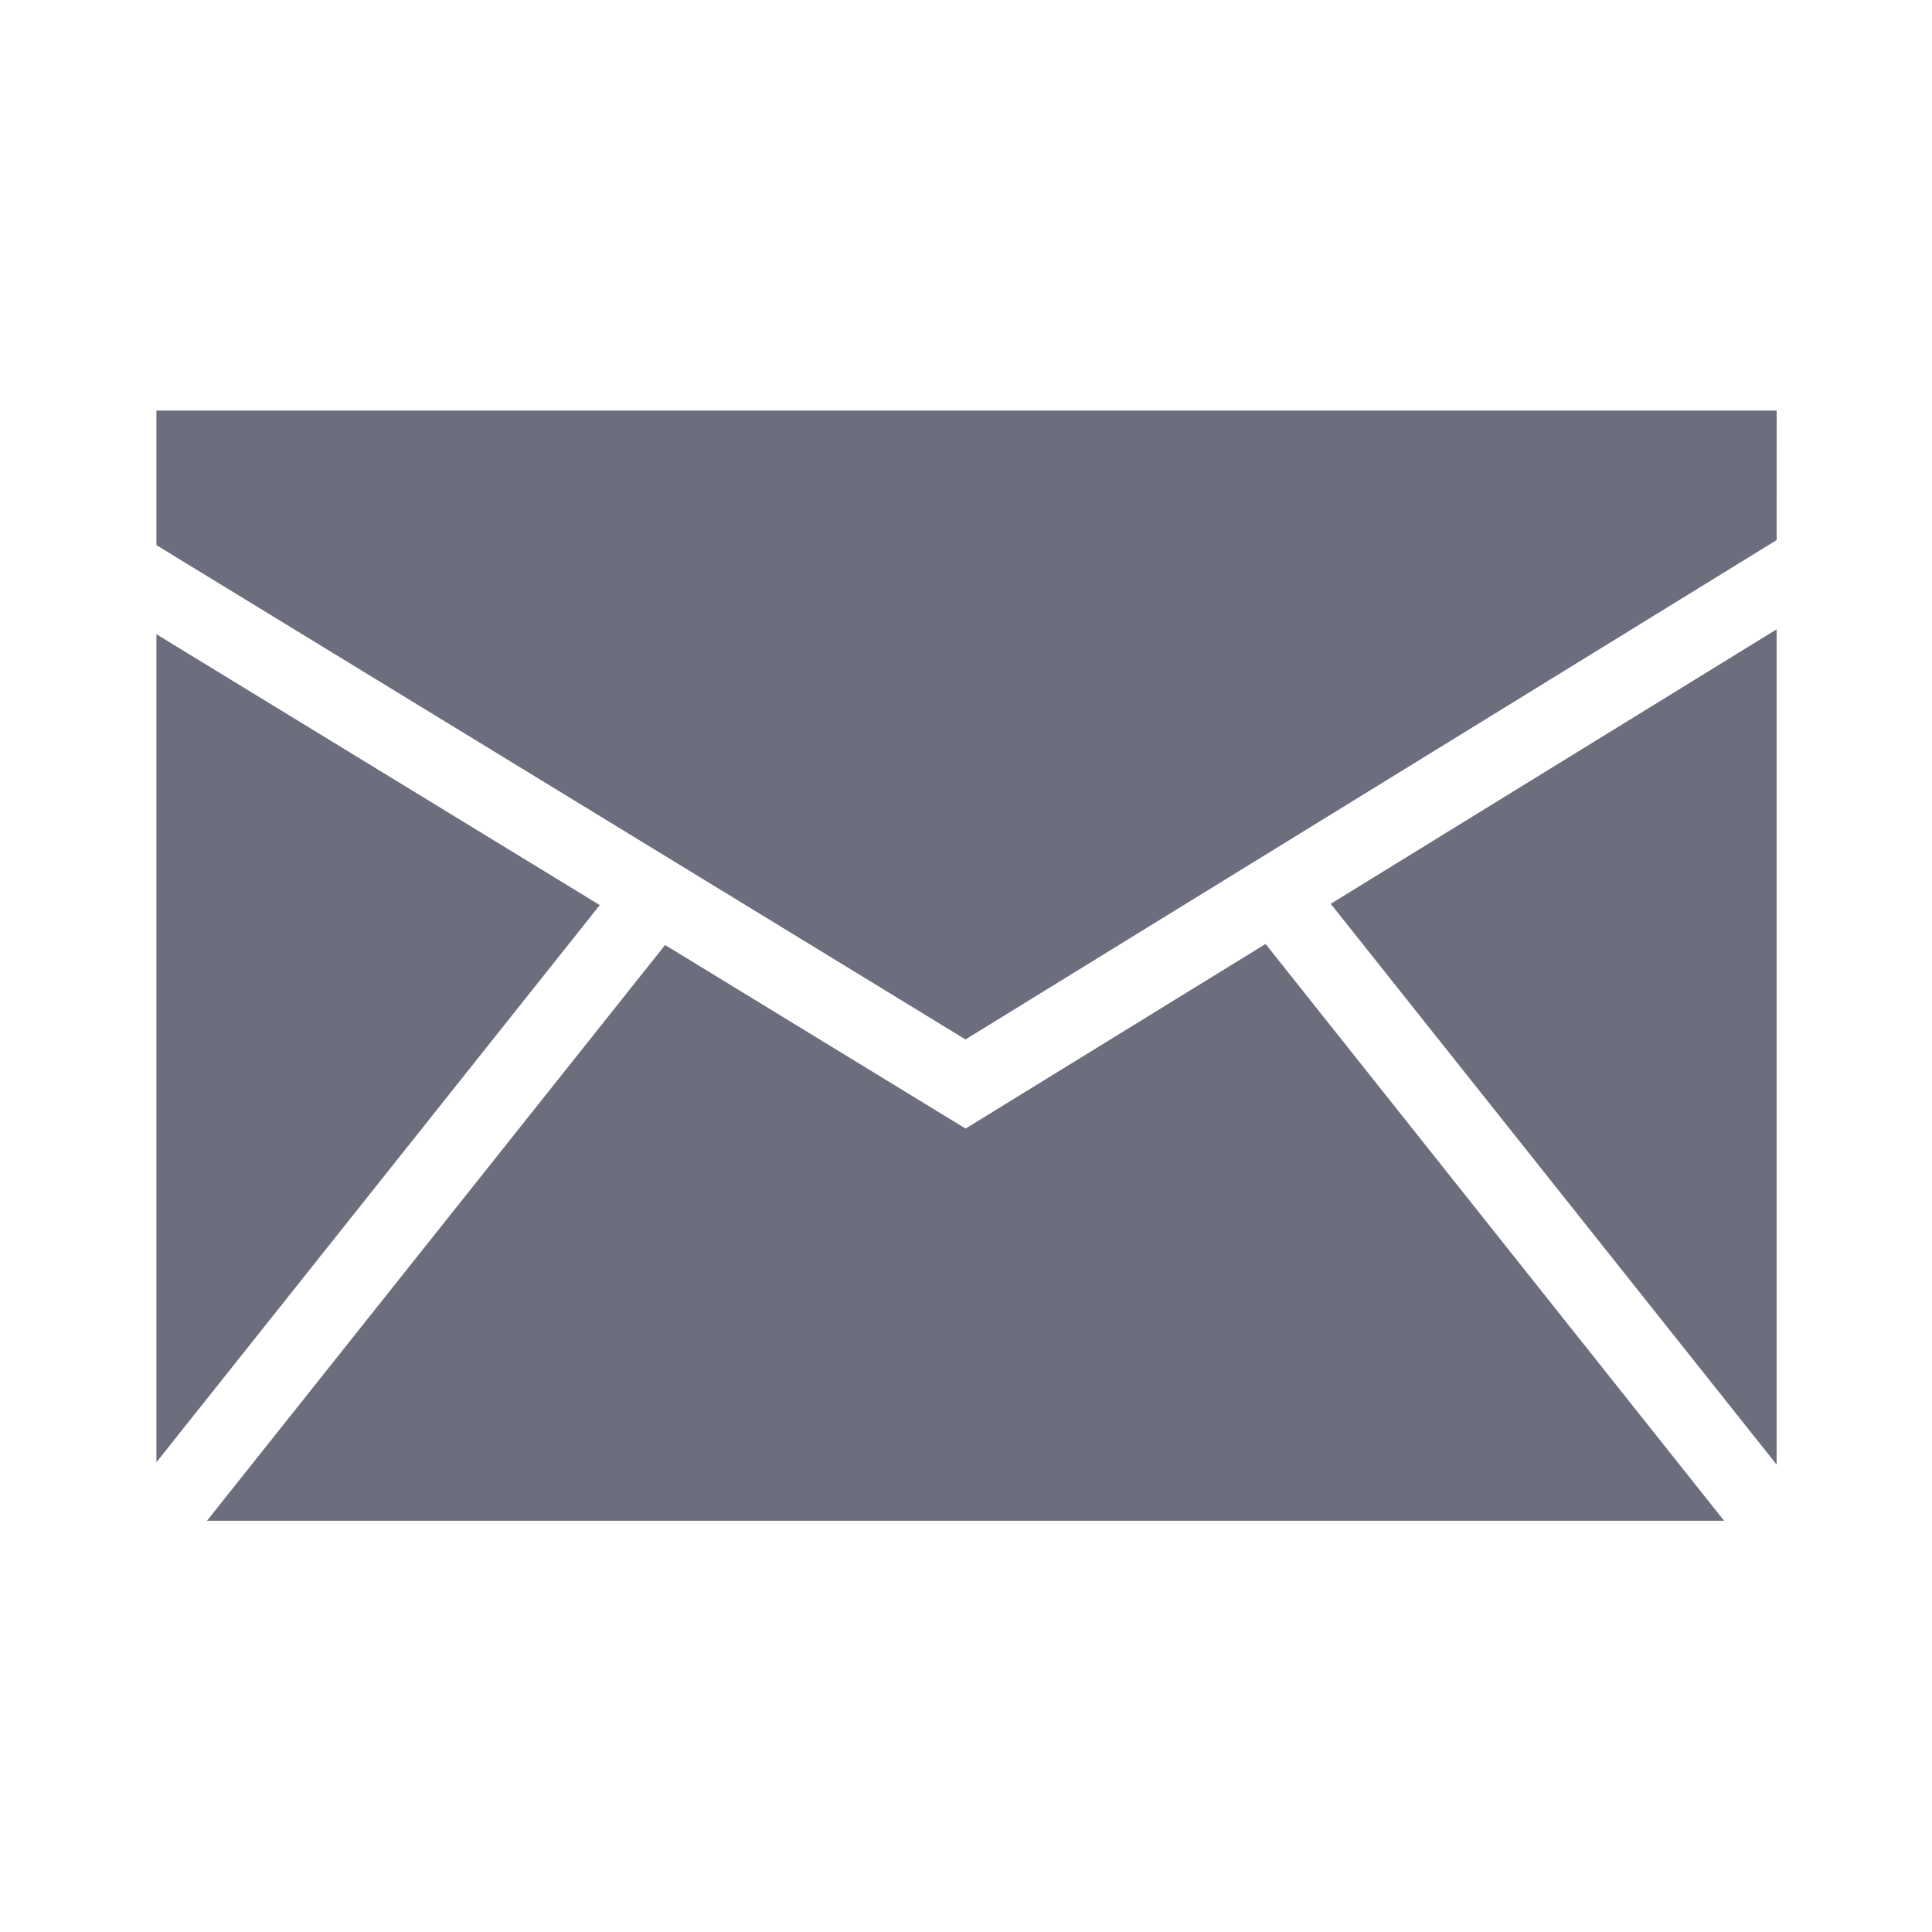 <?xml version="1.0" encoding="UTF-8" standalone="no"?>
<svg
   xmlns:dc="http://purl.org/dc/elements/1.1/"
   xmlns:cc="http://creativecommons.org/ns#"
   xmlns:rdf="http://www.w3.org/1999/02/22-rdf-syntax-ns#"
   xmlns:svg="http://www.w3.org/2000/svg"
   xmlns="http://www.w3.org/2000/svg"
   id="svg2746"
   version="1.1"
   viewBox="0 0 13.229 13.229"
   height="50"
   width="50">
  <style
     id="style2748"></style>
  <defs
     id="defs2740">
    <clipPath
       clipPathUnits="userSpaceOnUse"
       id="clipPath2610">
      <path
         d="M 0,-21.535 H 1440 V 21.535 H 0 Z"
         id="path2608" />
    </clipPath>
  </defs>
  <g
     id="layer1">
    <g
       id="g2606"
       clip-path="url(#clipPath2610)"
       transform="matrix(0.353,0,0,-0.353,1.071,10.413)">
      <g
         id="g2612"
         transform="translate(0,17.196)">
        <g
           id="g2614">
          <g
             id="g2616">
            <path
               d="M 0,0 V -16.062 L 8.6,-5.254 Z"
               style="fill:#6c6d7d;fill-opacity:1;fill-rule:nonzero;stroke:none"
               id="path2618" />
          </g>
        </g>
      </g>
      <g
         id="g2620"
         transform="translate(0.981,11.188)">
        <g
           id="g2622">
          <g
             id="g2624">
            <path
               d="M 8.886,-0.02 0,-11.188 H 29.428 L 20.534,0 14.715,-3.581 Z"
               style="fill:#6c6d7d;fill-opacity:1;fill-rule:nonzero;stroke:none"
               id="path2626" />
          </g>
        </g>
      </g>
      <g
         id="g2628"
         transform="translate(0,21.535)">
        <g
           id="g2630">
          <g
             id="g2632">
            <path
               d="M 31.429,0 H 0 v -2.611 l 15.694,-9.588 15.734,9.686 z"
               style="fill:#6c6d7d;fill-opacity:1;fill-rule:nonzero;stroke:none"
               id="path2634" />
          </g>
        </g>
      </g>
      <g
         id="g2636"
         transform="translate(22.779,17.291)">
        <g
           id="g2638">
          <g
             id="g2640">
            <path
               d="M 8.649,0 0,-5.324 8.649,-16.202 Z"
               style="fill:#6c6d7d;fill-opacity:1;fill-rule:nonzero;stroke:none"
               id="path2642" />
          </g>
        </g>
      </g>
    </g>
  </g>
</svg>
